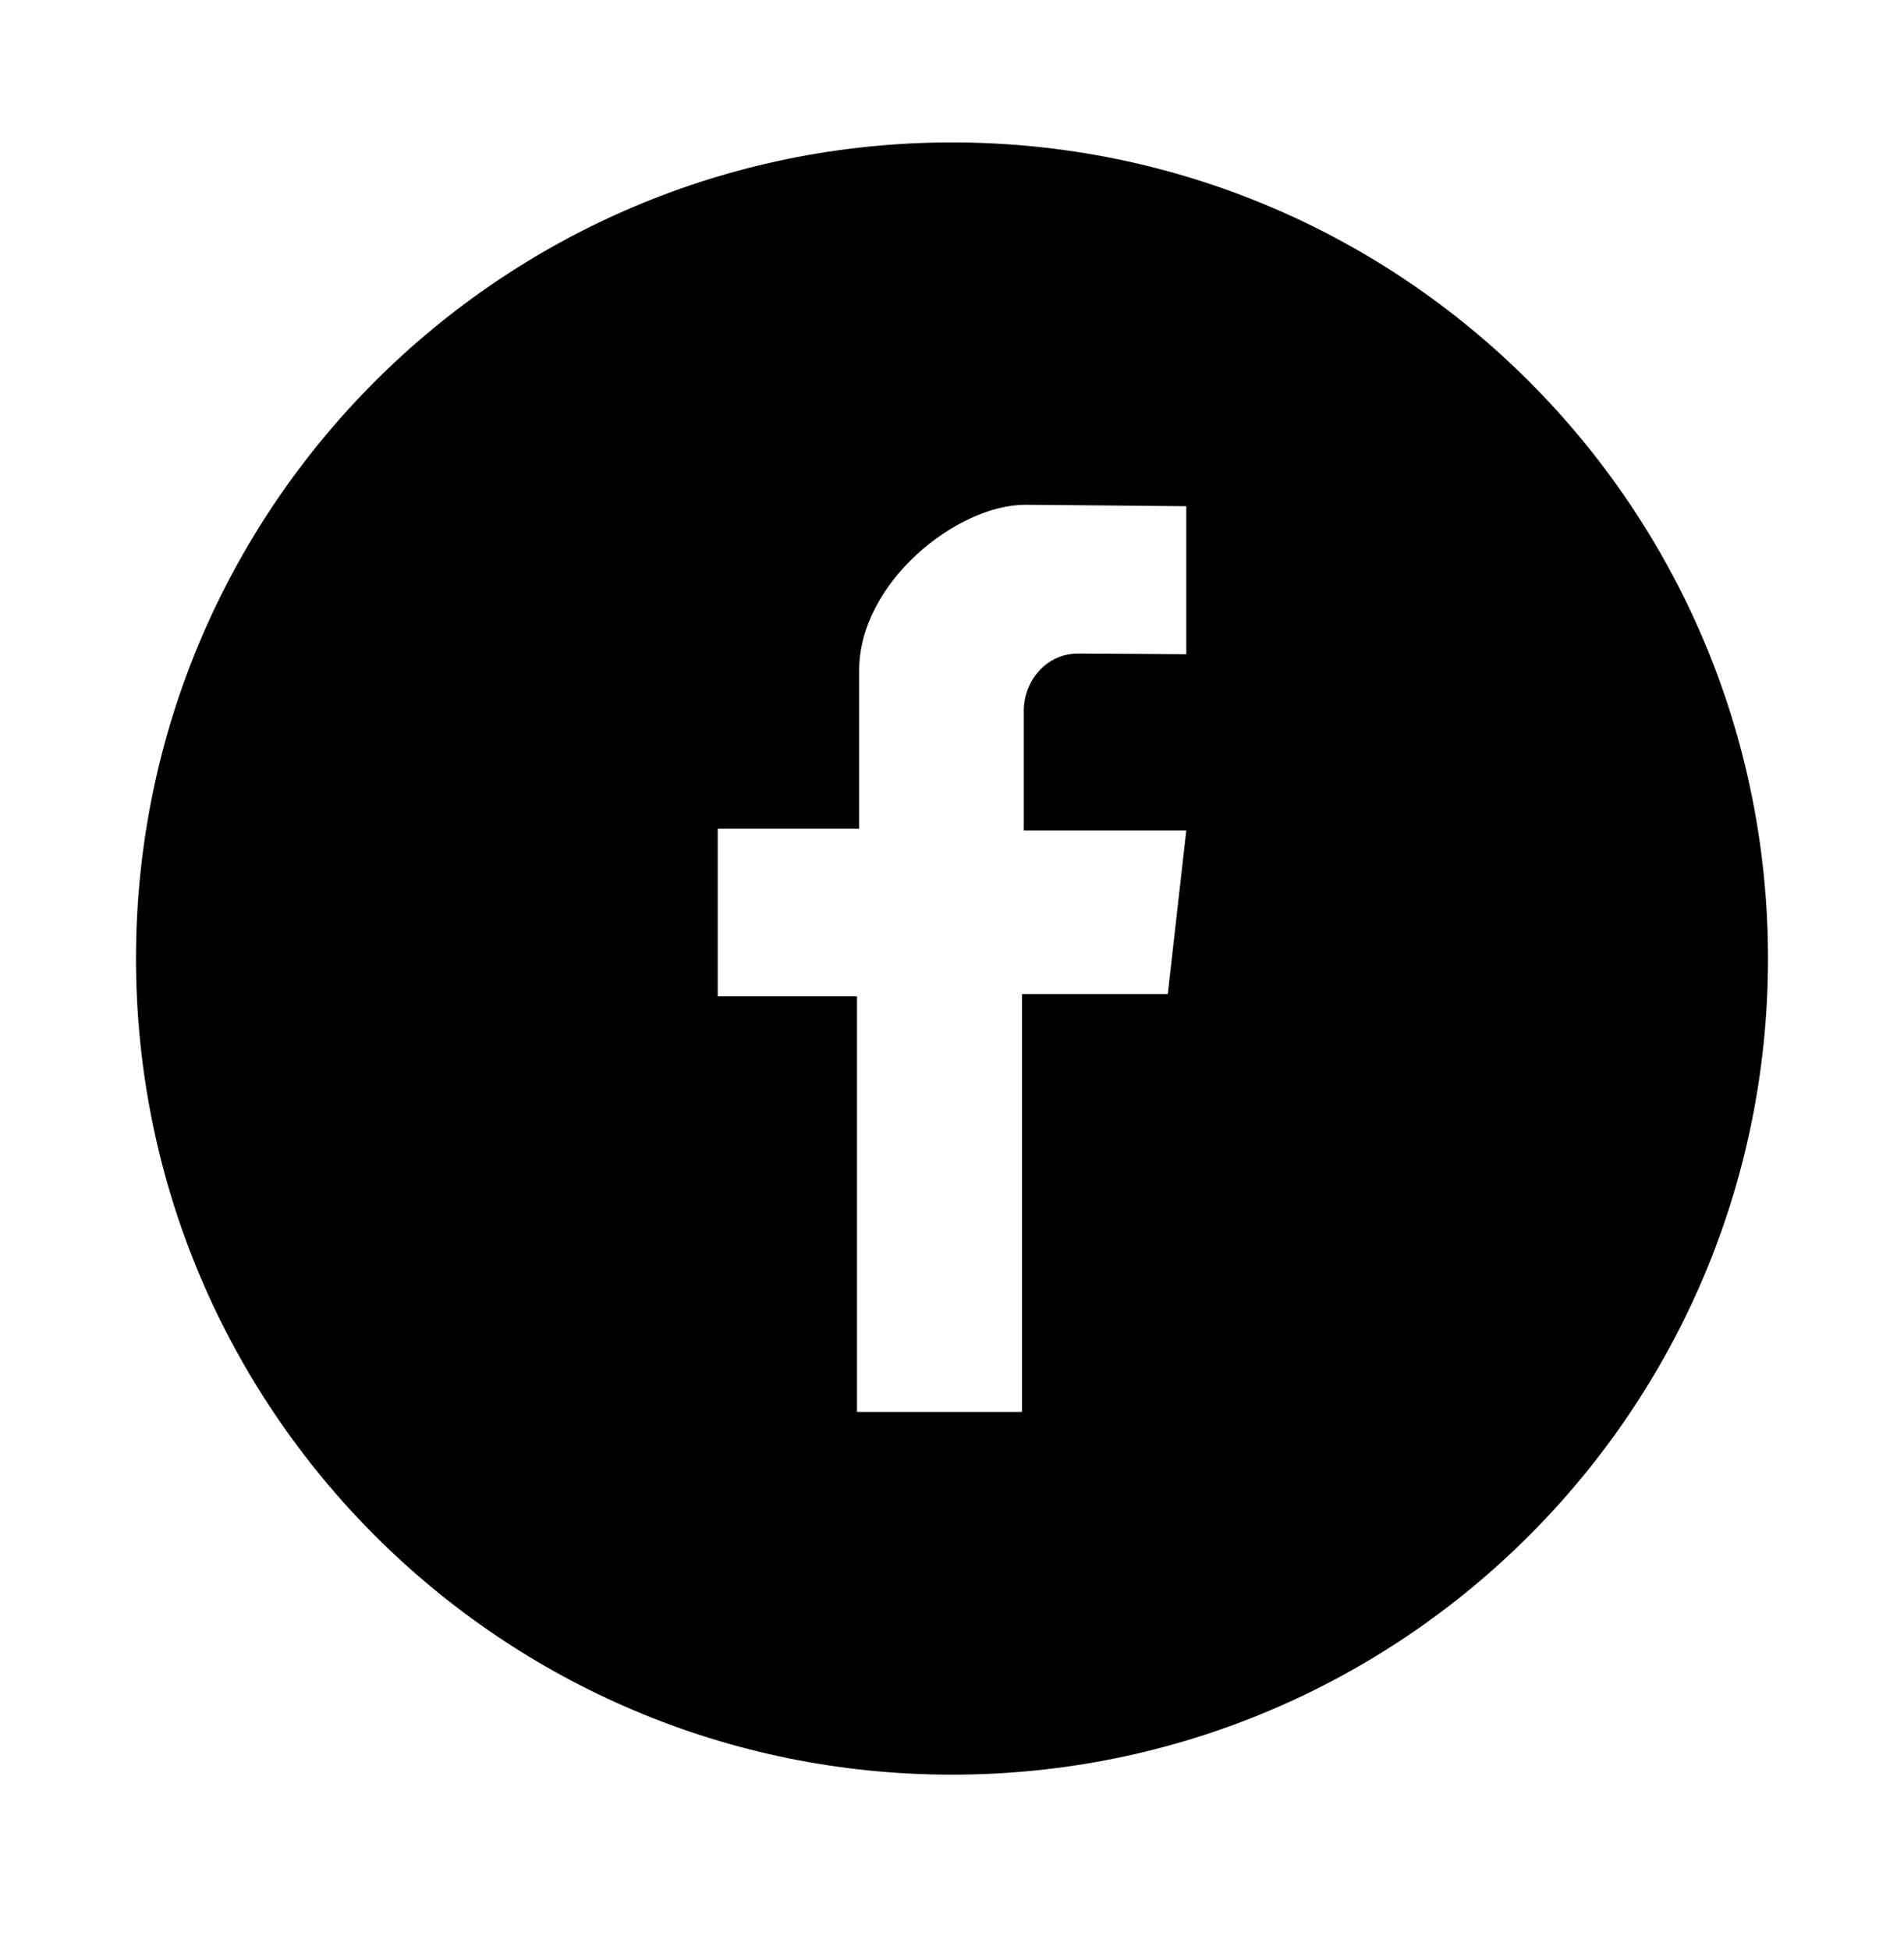 <svg width="42" height="43" viewBox="0 0 42 43" fill="none" xmlns="http://www.w3.org/2000/svg">
<path d="M21 3.141C11.056 3.141 3 11.197 3 21.141C3 31.085 11.056 39.141 21 39.141C30.944 39.141 39 31.085 39 21.141C39 11.197 30.944 3.141 21 3.141ZM26.168 14.429C26.168 14.429 24.264 14.413 23.784 14.413C23.064 14.413 22.584 15.037 22.584 15.669V18.317H26.168L25.76 21.925H22.544V31.141H18.904V21.973H15.832V18.277H18.952C18.952 18.277 18.952 16.981 18.952 14.789C18.952 12.845 21.112 11.133 22.616 11.133C22.84 11.133 26.168 11.165 26.168 11.165V14.429Z" fill="black"/>
</svg>
